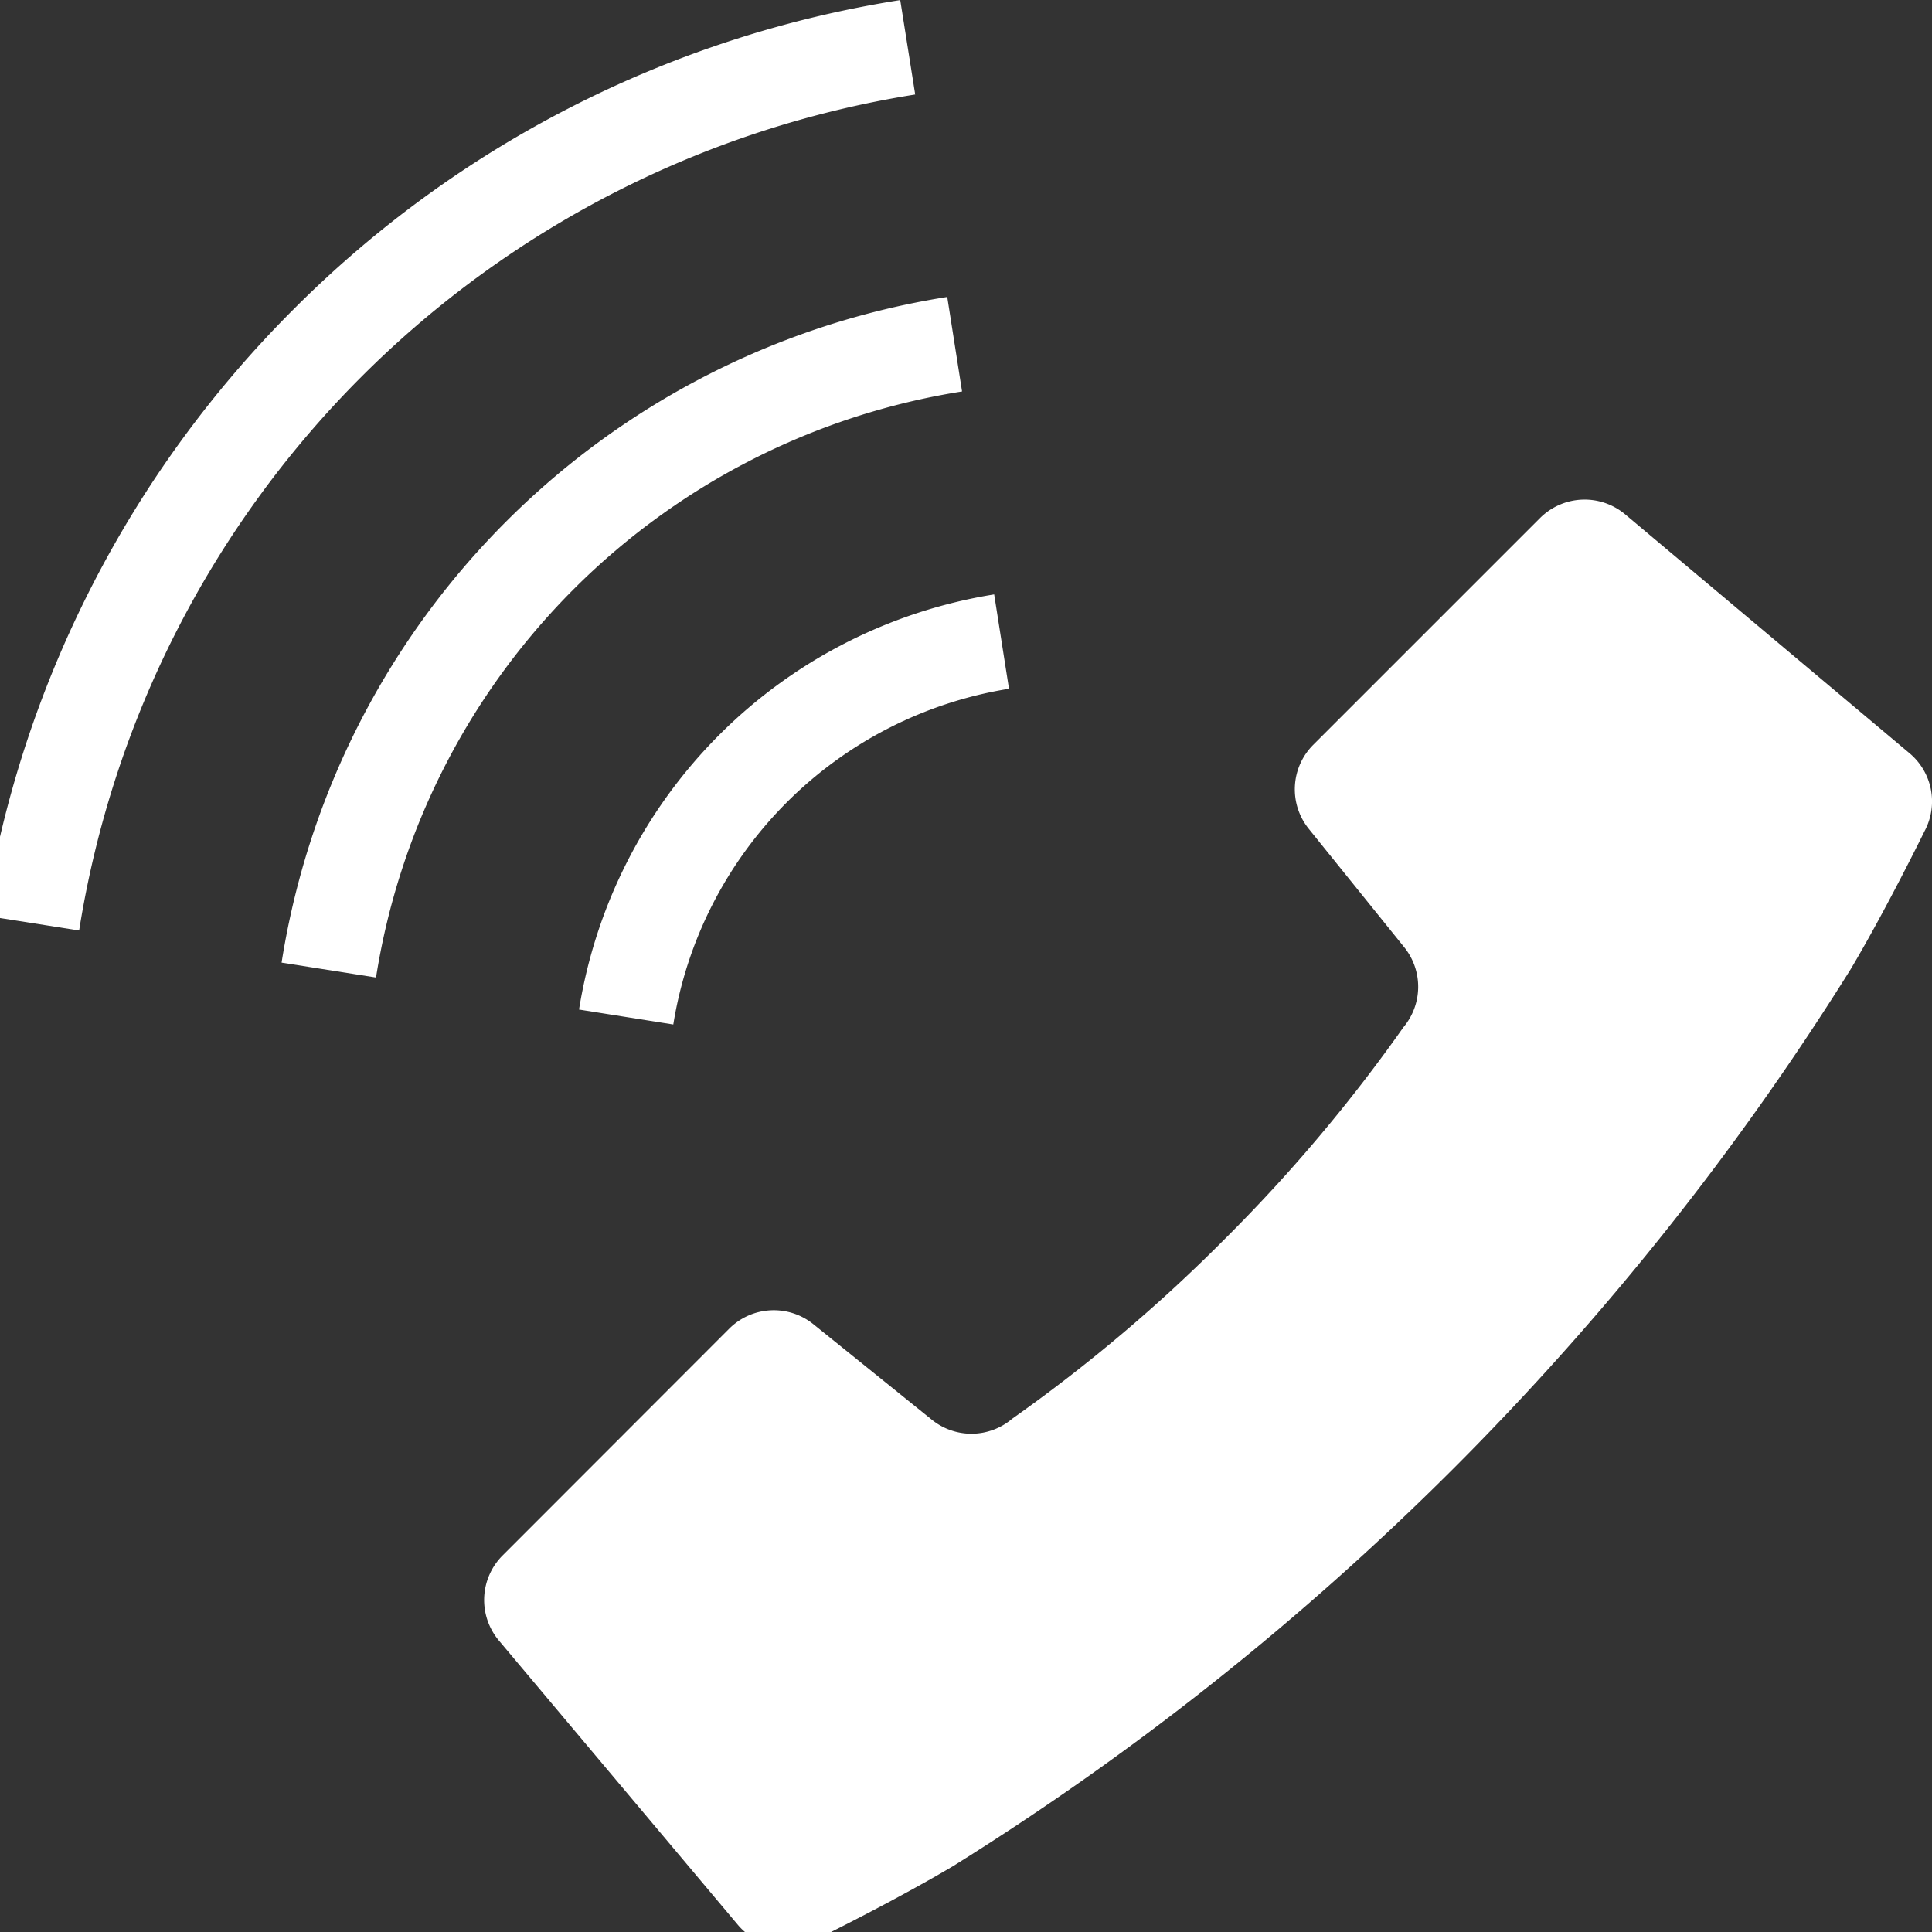 <svg xmlns="http://www.w3.org/2000/svg" xmlns:xlink="http://www.w3.org/1999/xlink" width="24" height="24" viewBox="0 0 24 24"><rect x="0" y="0" width="24" height="24" fill="#333333" stroke="none"/><defs><clipPath id="a"><rect width="24" height="24" fill="#fff"/></clipPath></defs><g clip-path="url(#a)"><path d="M3.045,43.126a.783.783,0,0,1,1.044-.056l1.471,1.186a.782.782,0,0,0,1-.011A19.877,19.877,0,0,0,9.193,42.02a19.82,19.82,0,0,0,2.226-2.637.782.782,0,0,0,.011-.995l-1.186-1.471a.782.782,0,0,1,.056-1.044l2.817-2.817a.784.784,0,0,1,1.057-.046l3.533,2.968a.781.781,0,0,1,.186.969s-.475.97-.916,1.712a34.953,34.953,0,0,1-4.938,6.207A34.942,34.942,0,0,1,5.83,49.8c-.742.441-1.712.917-1.712.917a.782.782,0,0,1-.968-.187L.183,47a.783.783,0,0,1,.046-1.056Z" transform="translate(6.014 -26.621)" fill="#fff"/><path d="M61.832,44.407l-1.173-.186a6.22,6.22,0,0,1,5.157-5.157L66,40.236a5.034,5.034,0,0,0-4.17,4.17" transform="translate(-53.466 -31.68)" fill="#fff"/><path d="M70.68,3.839A13.633,13.633,0,0,1,78.214,0L78.4,1.173A12.5,12.5,0,0,0,68.014,11.558l-1.174-.185a13.636,13.636,0,0,1,3.84-7.534" transform="translate(-67.031 0.001)" fill="#fff"/><path d="M72.022,19.511l.184,1.174a8.749,8.749,0,0,0-7.28,7.28l-1.173-.185a9.937,9.937,0,0,1,8.269-8.269" transform="translate(-60.255 -15.822)" fill="#fff"/></g></svg>